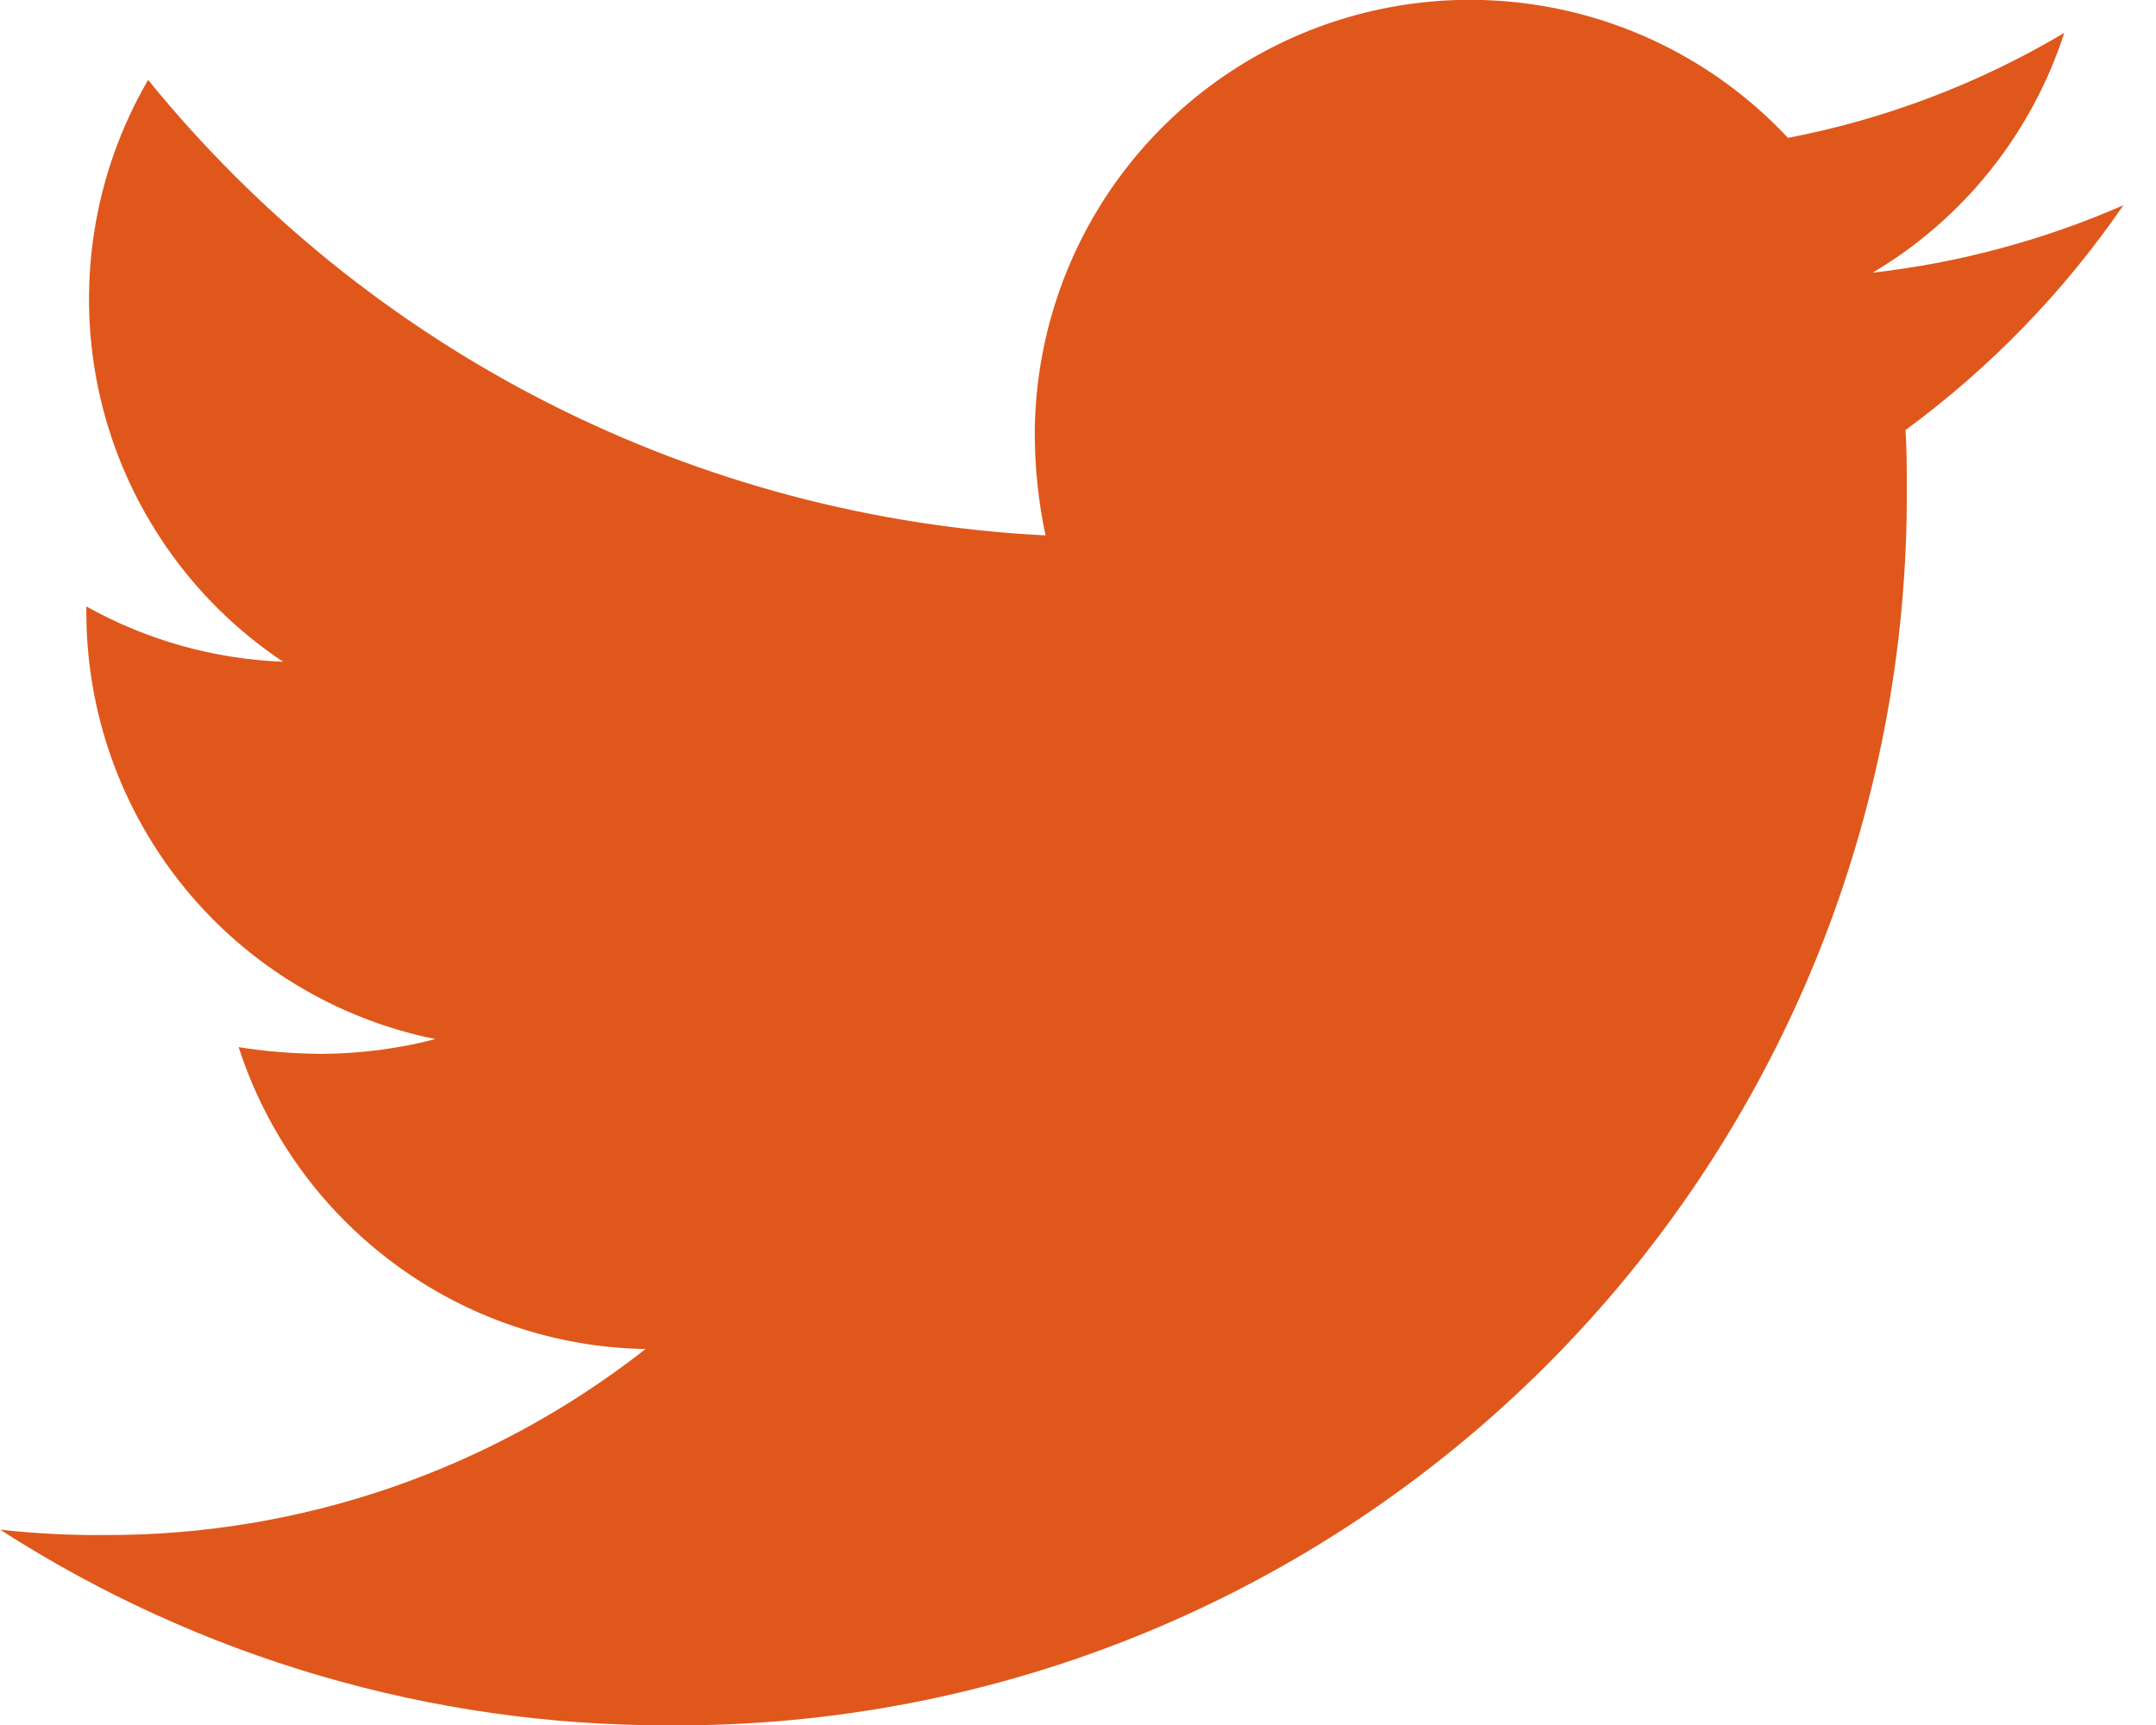 <svg width="20" height="16" viewBox="0 0 20 16" fill="none" xmlns="http://www.w3.org/2000/svg">
<g clip-path="url(#clip0_5055_3438)">
<path d="M17.676 3.988C17.688 4.163 17.688 4.337 17.688 4.513C17.699 6.024 17.409 7.523 16.836 8.922C16.262 10.321 15.417 11.592 14.348 12.661C13.279 13.73 12.009 14.576 10.61 15.15C9.211 15.724 7.713 16.014 6.201 16.003C4.003 16.008 1.85 15.378 0.001 14.188C0.325 14.224 0.65 14.241 0.976 14.238C2.793 14.243 4.558 13.635 5.988 12.513C5.145 12.498 4.329 12.22 3.652 11.717C2.976 11.215 2.473 10.515 2.214 9.713C2.466 9.753 2.721 9.773 2.976 9.775C3.334 9.774 3.691 9.728 4.039 9.638C3.124 9.453 2.302 8.957 1.712 8.235C1.122 7.512 0.8 6.608 0.801 5.675V5.625C1.361 5.938 1.986 6.113 2.626 6.138C1.77 5.567 1.163 4.691 0.93 3.688C0.698 2.685 0.856 1.631 1.374 0.741C2.388 1.99 3.653 3.011 5.087 3.739C6.522 4.467 8.093 4.885 9.699 4.966C9.634 4.662 9.601 4.353 9.599 4.042C9.598 3.231 9.841 2.439 10.296 1.768C10.752 1.097 11.398 0.579 12.152 0.281C12.906 -0.017 13.732 -0.081 14.523 0.097C15.314 0.275 16.033 0.687 16.586 1.279C17.491 1.105 18.358 0.775 19.149 0.305C18.847 1.238 18.215 2.029 17.372 2.529C18.174 2.438 18.957 2.227 19.697 1.904C19.144 2.709 18.459 3.415 17.672 3.992L17.676 3.988Z" fill="#E0571C"/>
</g>
<defs>
<clipPath id="clip0_5055_3438">
<rect width="19.7" height="16" fill="white" transform="translate(0.001)"/>
</clipPath>
</defs>
</svg>
